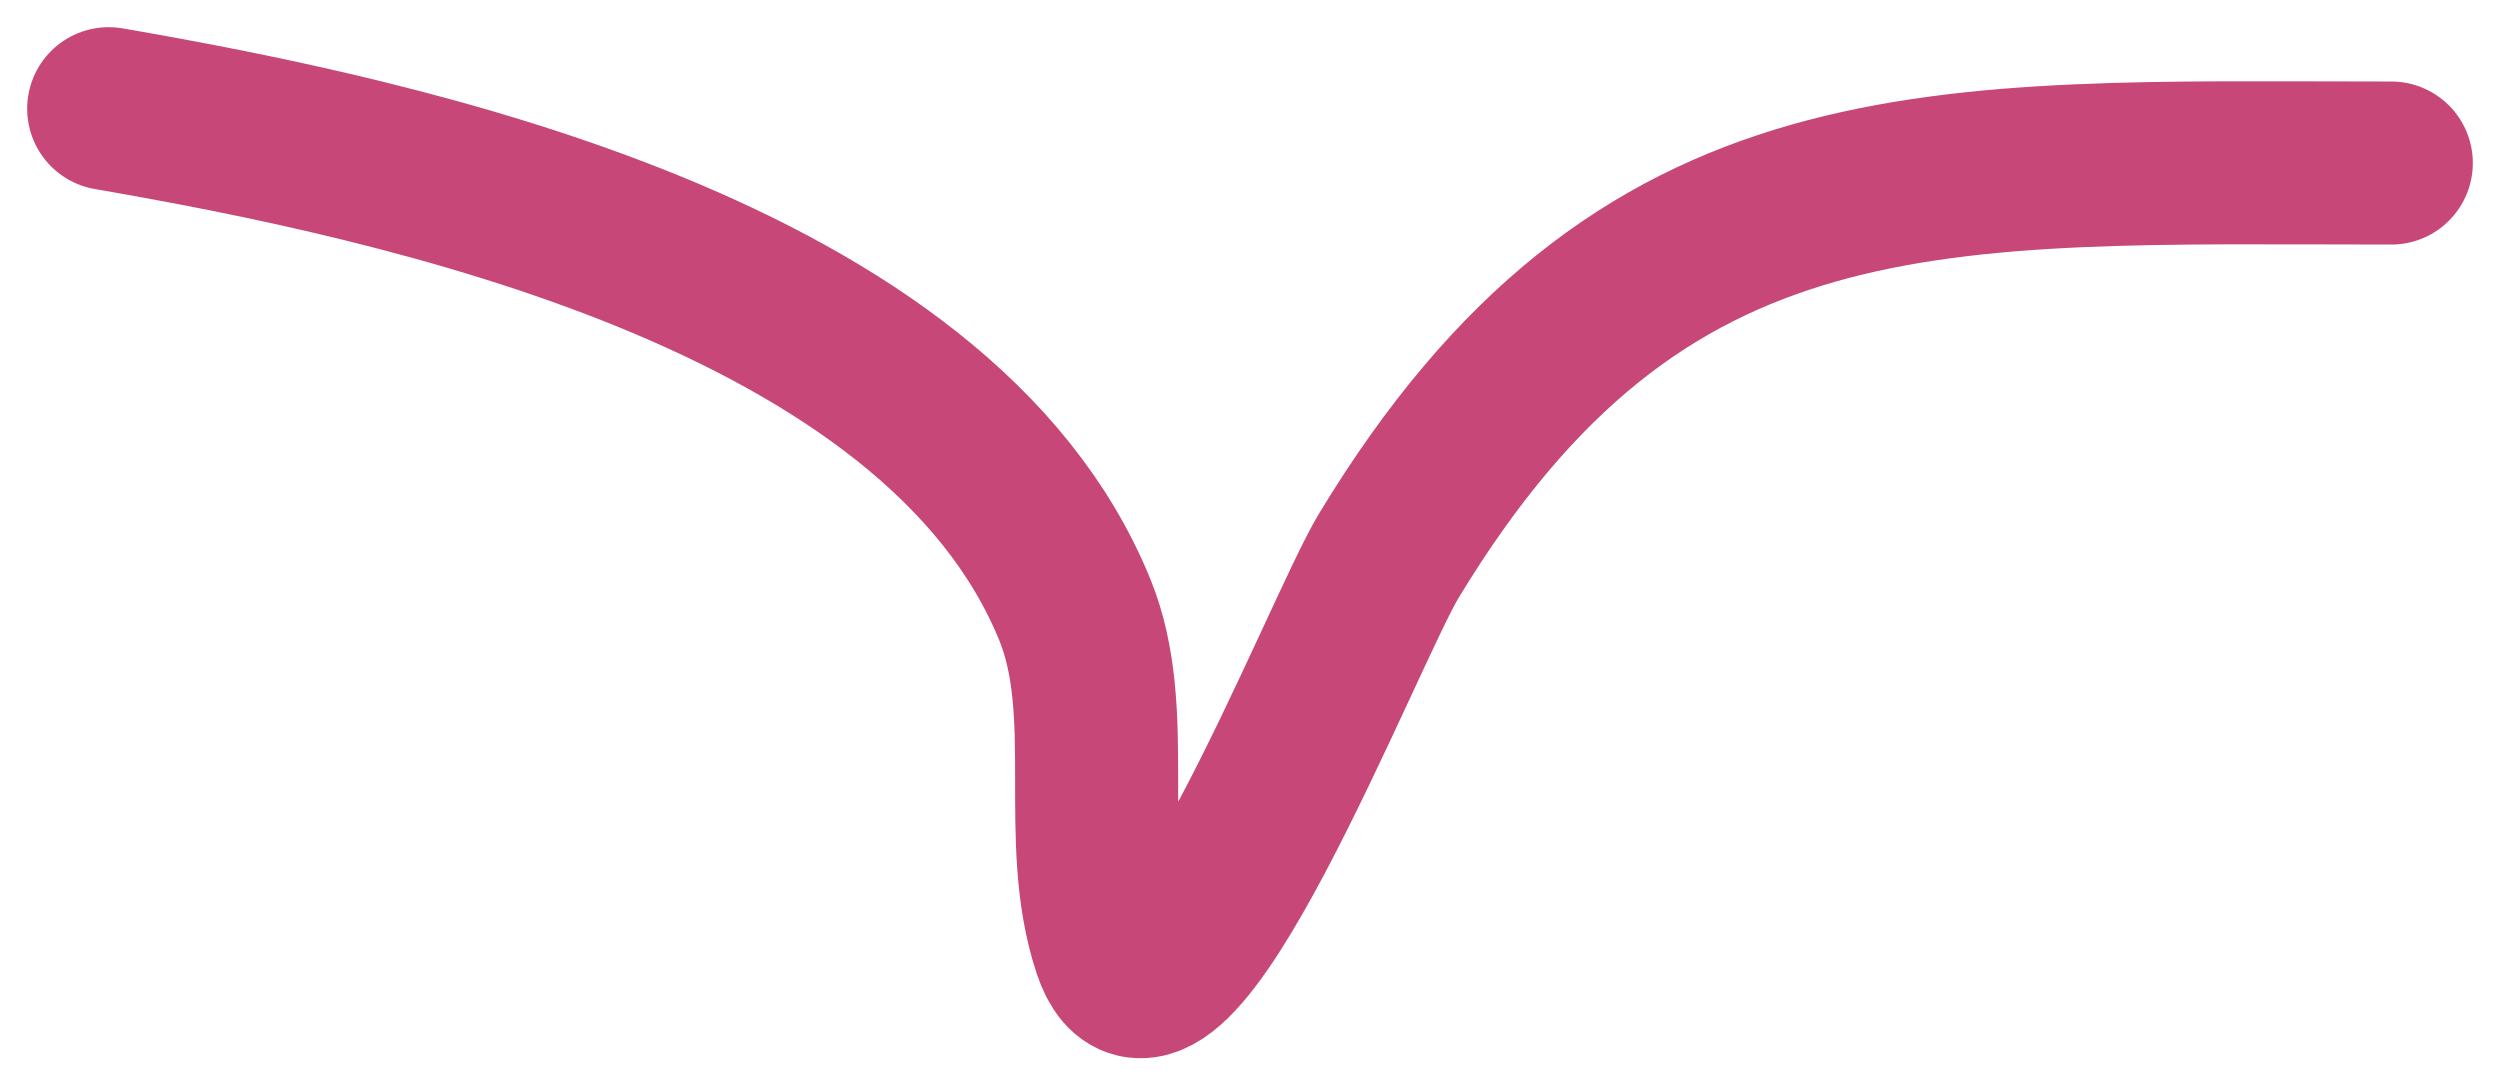 <?xml version="1.0" encoding="UTF-8"?> <svg xmlns="http://www.w3.org/2000/svg" width="46" height="20" viewBox="0 0 46 20" fill="none"> <path d="M2 2C7.414 2.937 17.254 5.028 19.778 11.222C20.549 13.116 19.834 15.446 20.5 17.444C21.402 20.152 24.703 11.628 25.556 10.222C30.2 2.559 35.601 3 44 3" stroke="#C74778" stroke-width="3" stroke-linecap="round"></path> </svg> 